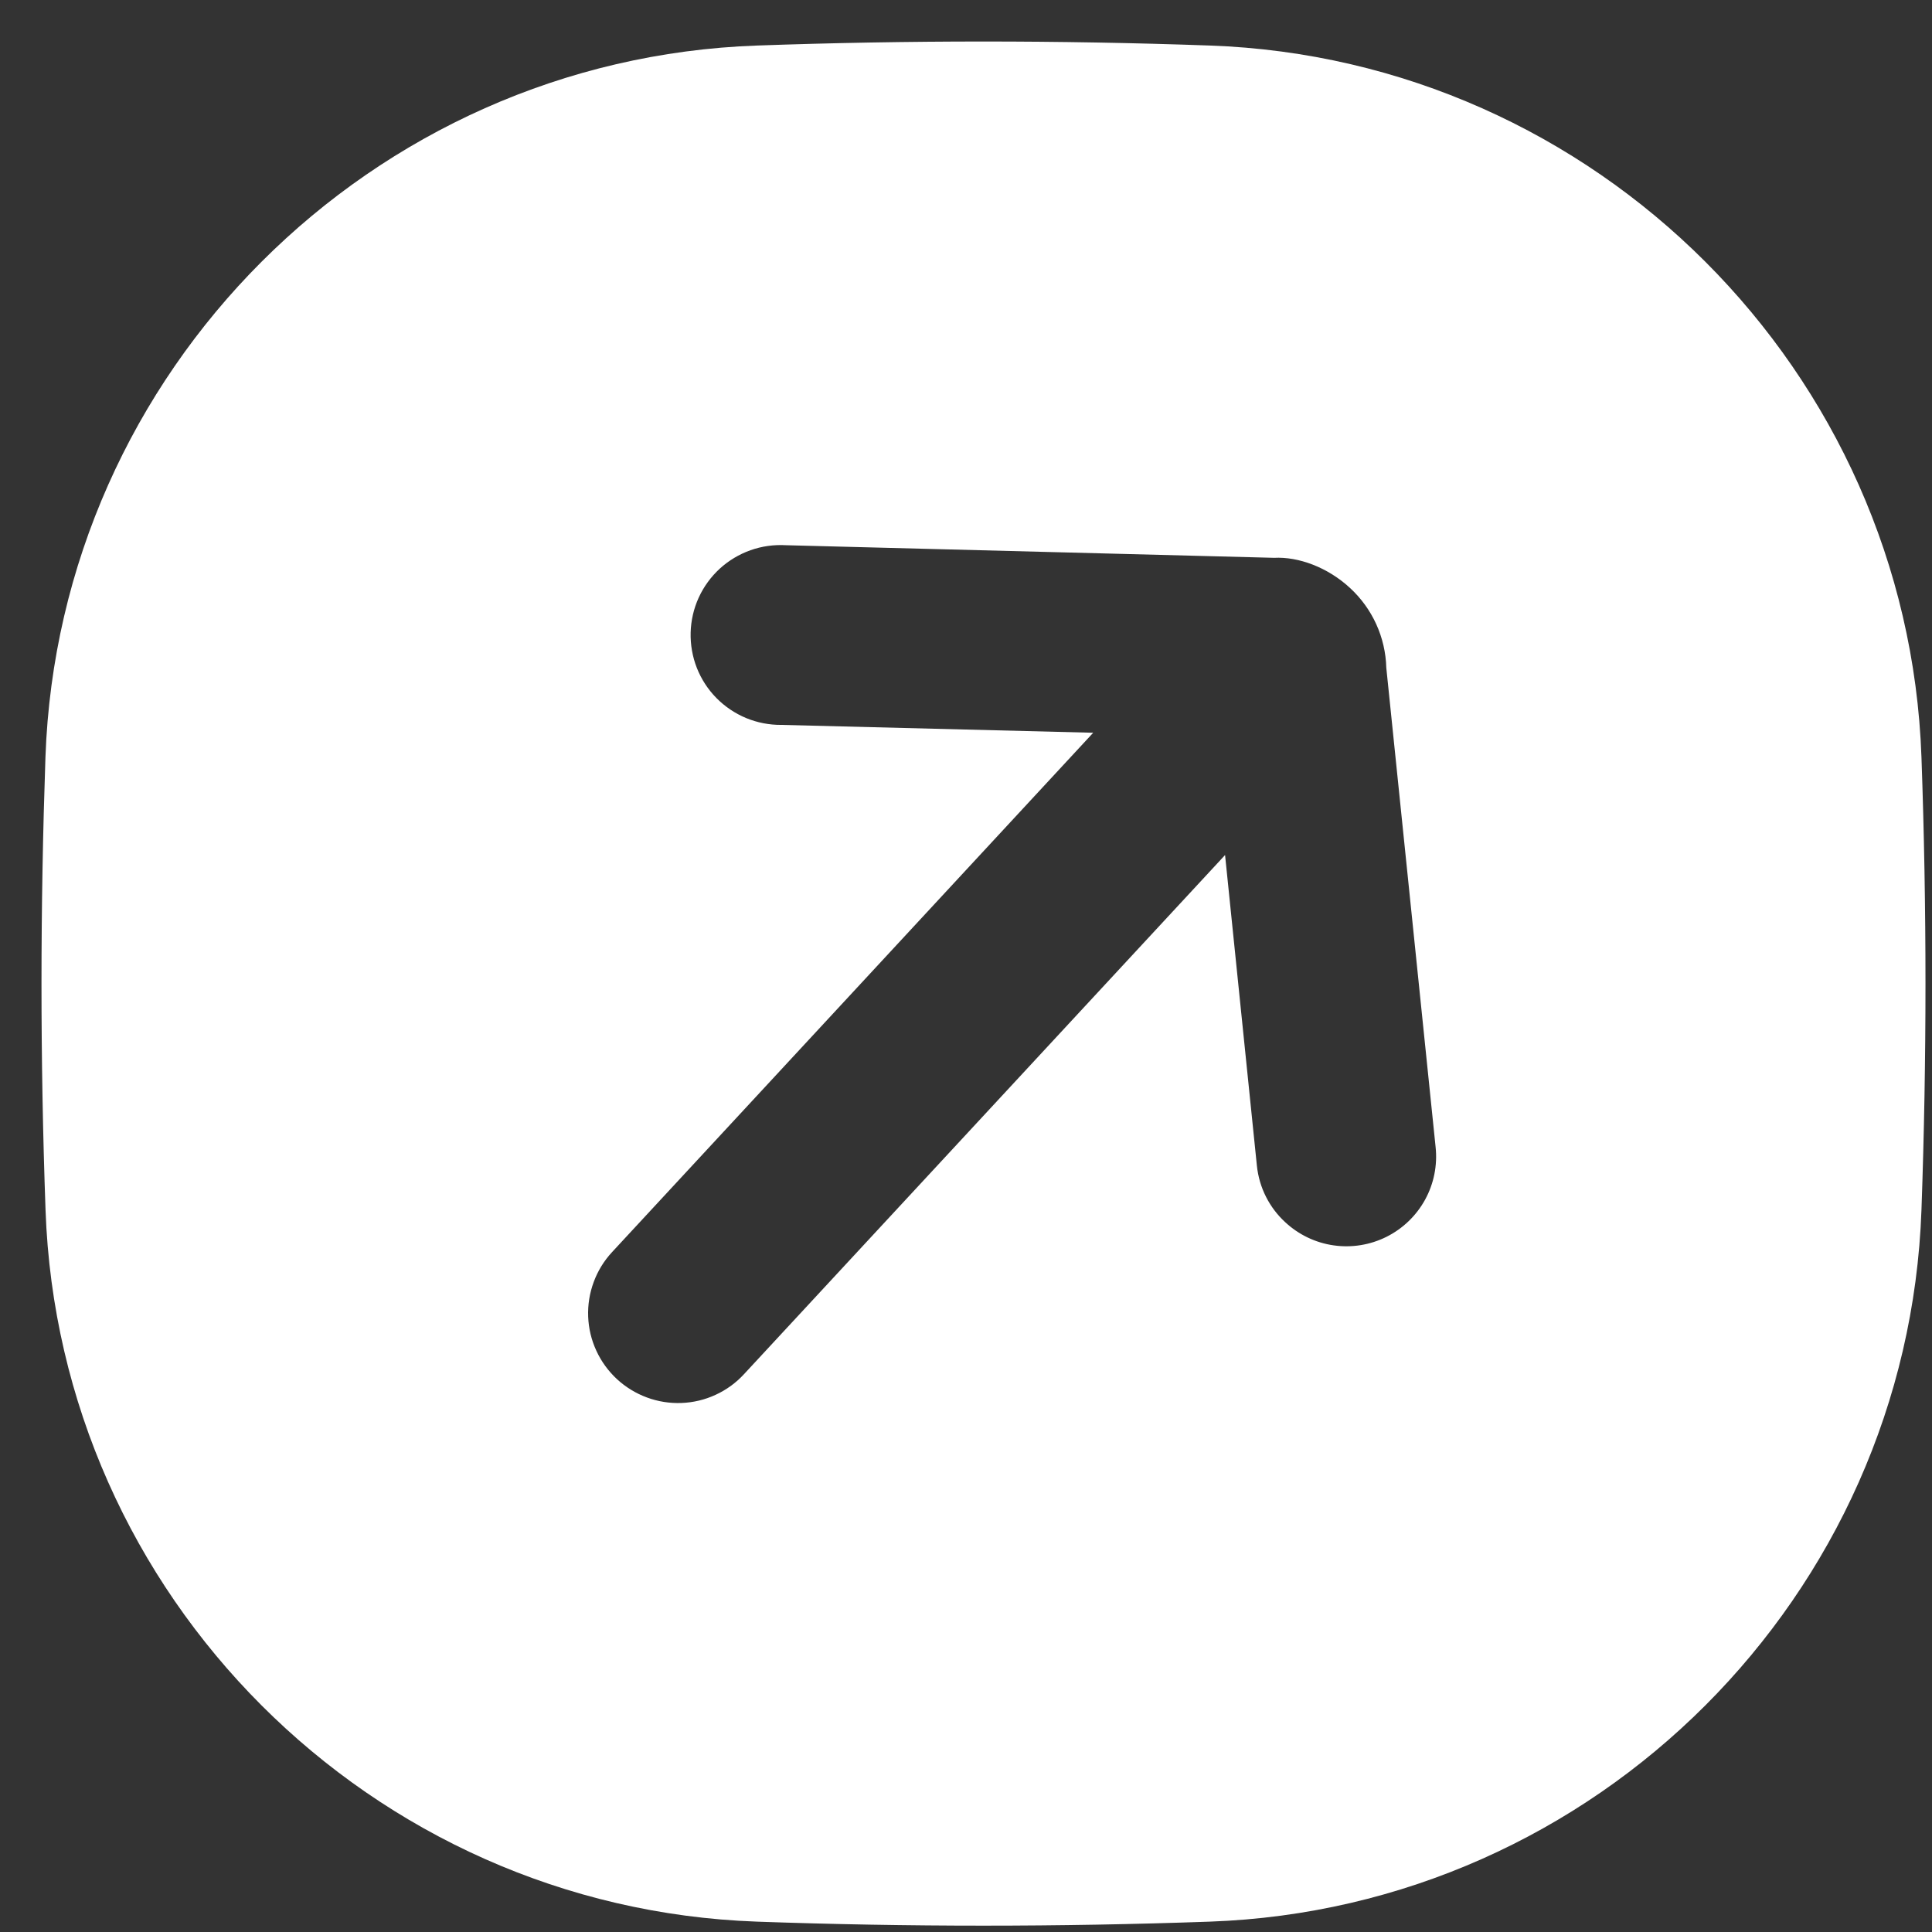 <svg width="44" height="44" viewBox="0 0 44 44" fill="none" xmlns="http://www.w3.org/2000/svg">
<rect x="0" y="0" width="44" height="44" fill="#333333" stroke="none"/>
<path d="M0.945 22.399C0.945 20.66 0.977 18.94 1.035 17.244C1.345 8.453 8.451 1.347 17.241 1.037C20.678 0.915 24.117 0.915 27.553 1.037C36.344 1.347 43.45 8.453 43.76 17.244C43.882 20.68 43.882 24.119 43.76 27.555C43.45 36.348 36.344 43.454 27.551 43.764C24.115 43.886 20.676 43.886 17.239 43.764C8.451 43.454 1.345 36.348 1.037 27.555C0.976 25.837 0.945 24.119 0.945 22.399ZM14.051 31.409C14.248 31.591 14.48 31.733 14.732 31.826C14.984 31.92 15.252 31.962 15.52 31.952C15.789 31.942 16.053 31.879 16.297 31.766C16.541 31.654 16.761 31.495 16.943 31.297L27.9 19.473L28.624 26.541C28.676 27.056 28.916 27.509 29.269 27.834C29.574 28.118 29.958 28.303 30.37 28.362C30.782 28.422 31.203 28.354 31.576 28.168C31.948 27.982 32.255 27.687 32.456 27.321C32.656 26.956 32.739 26.538 32.695 26.124L31.572 15.208C31.563 14.865 31.485 14.527 31.343 14.215C31.201 13.903 30.998 13.623 30.745 13.39C30.236 12.919 29.571 12.675 29.016 12.704L17.901 12.417C17.626 12.401 17.351 12.439 17.092 12.531C16.833 12.623 16.595 12.766 16.392 12.951C16.19 13.137 16.026 13.362 15.912 13.612C15.798 13.862 15.736 14.133 15.729 14.408C15.722 14.682 15.77 14.956 15.87 15.211C15.971 15.467 16.122 15.7 16.315 15.896C16.508 16.092 16.738 16.247 16.992 16.353C17.246 16.458 17.518 16.511 17.793 16.509L24.897 16.688L13.94 28.515C13.757 28.712 13.615 28.943 13.522 29.195C13.428 29.447 13.385 29.715 13.395 29.984C13.405 30.253 13.468 30.517 13.581 30.761C13.693 31.006 13.854 31.226 14.051 31.409Z" fill="white"/>
</svg>
